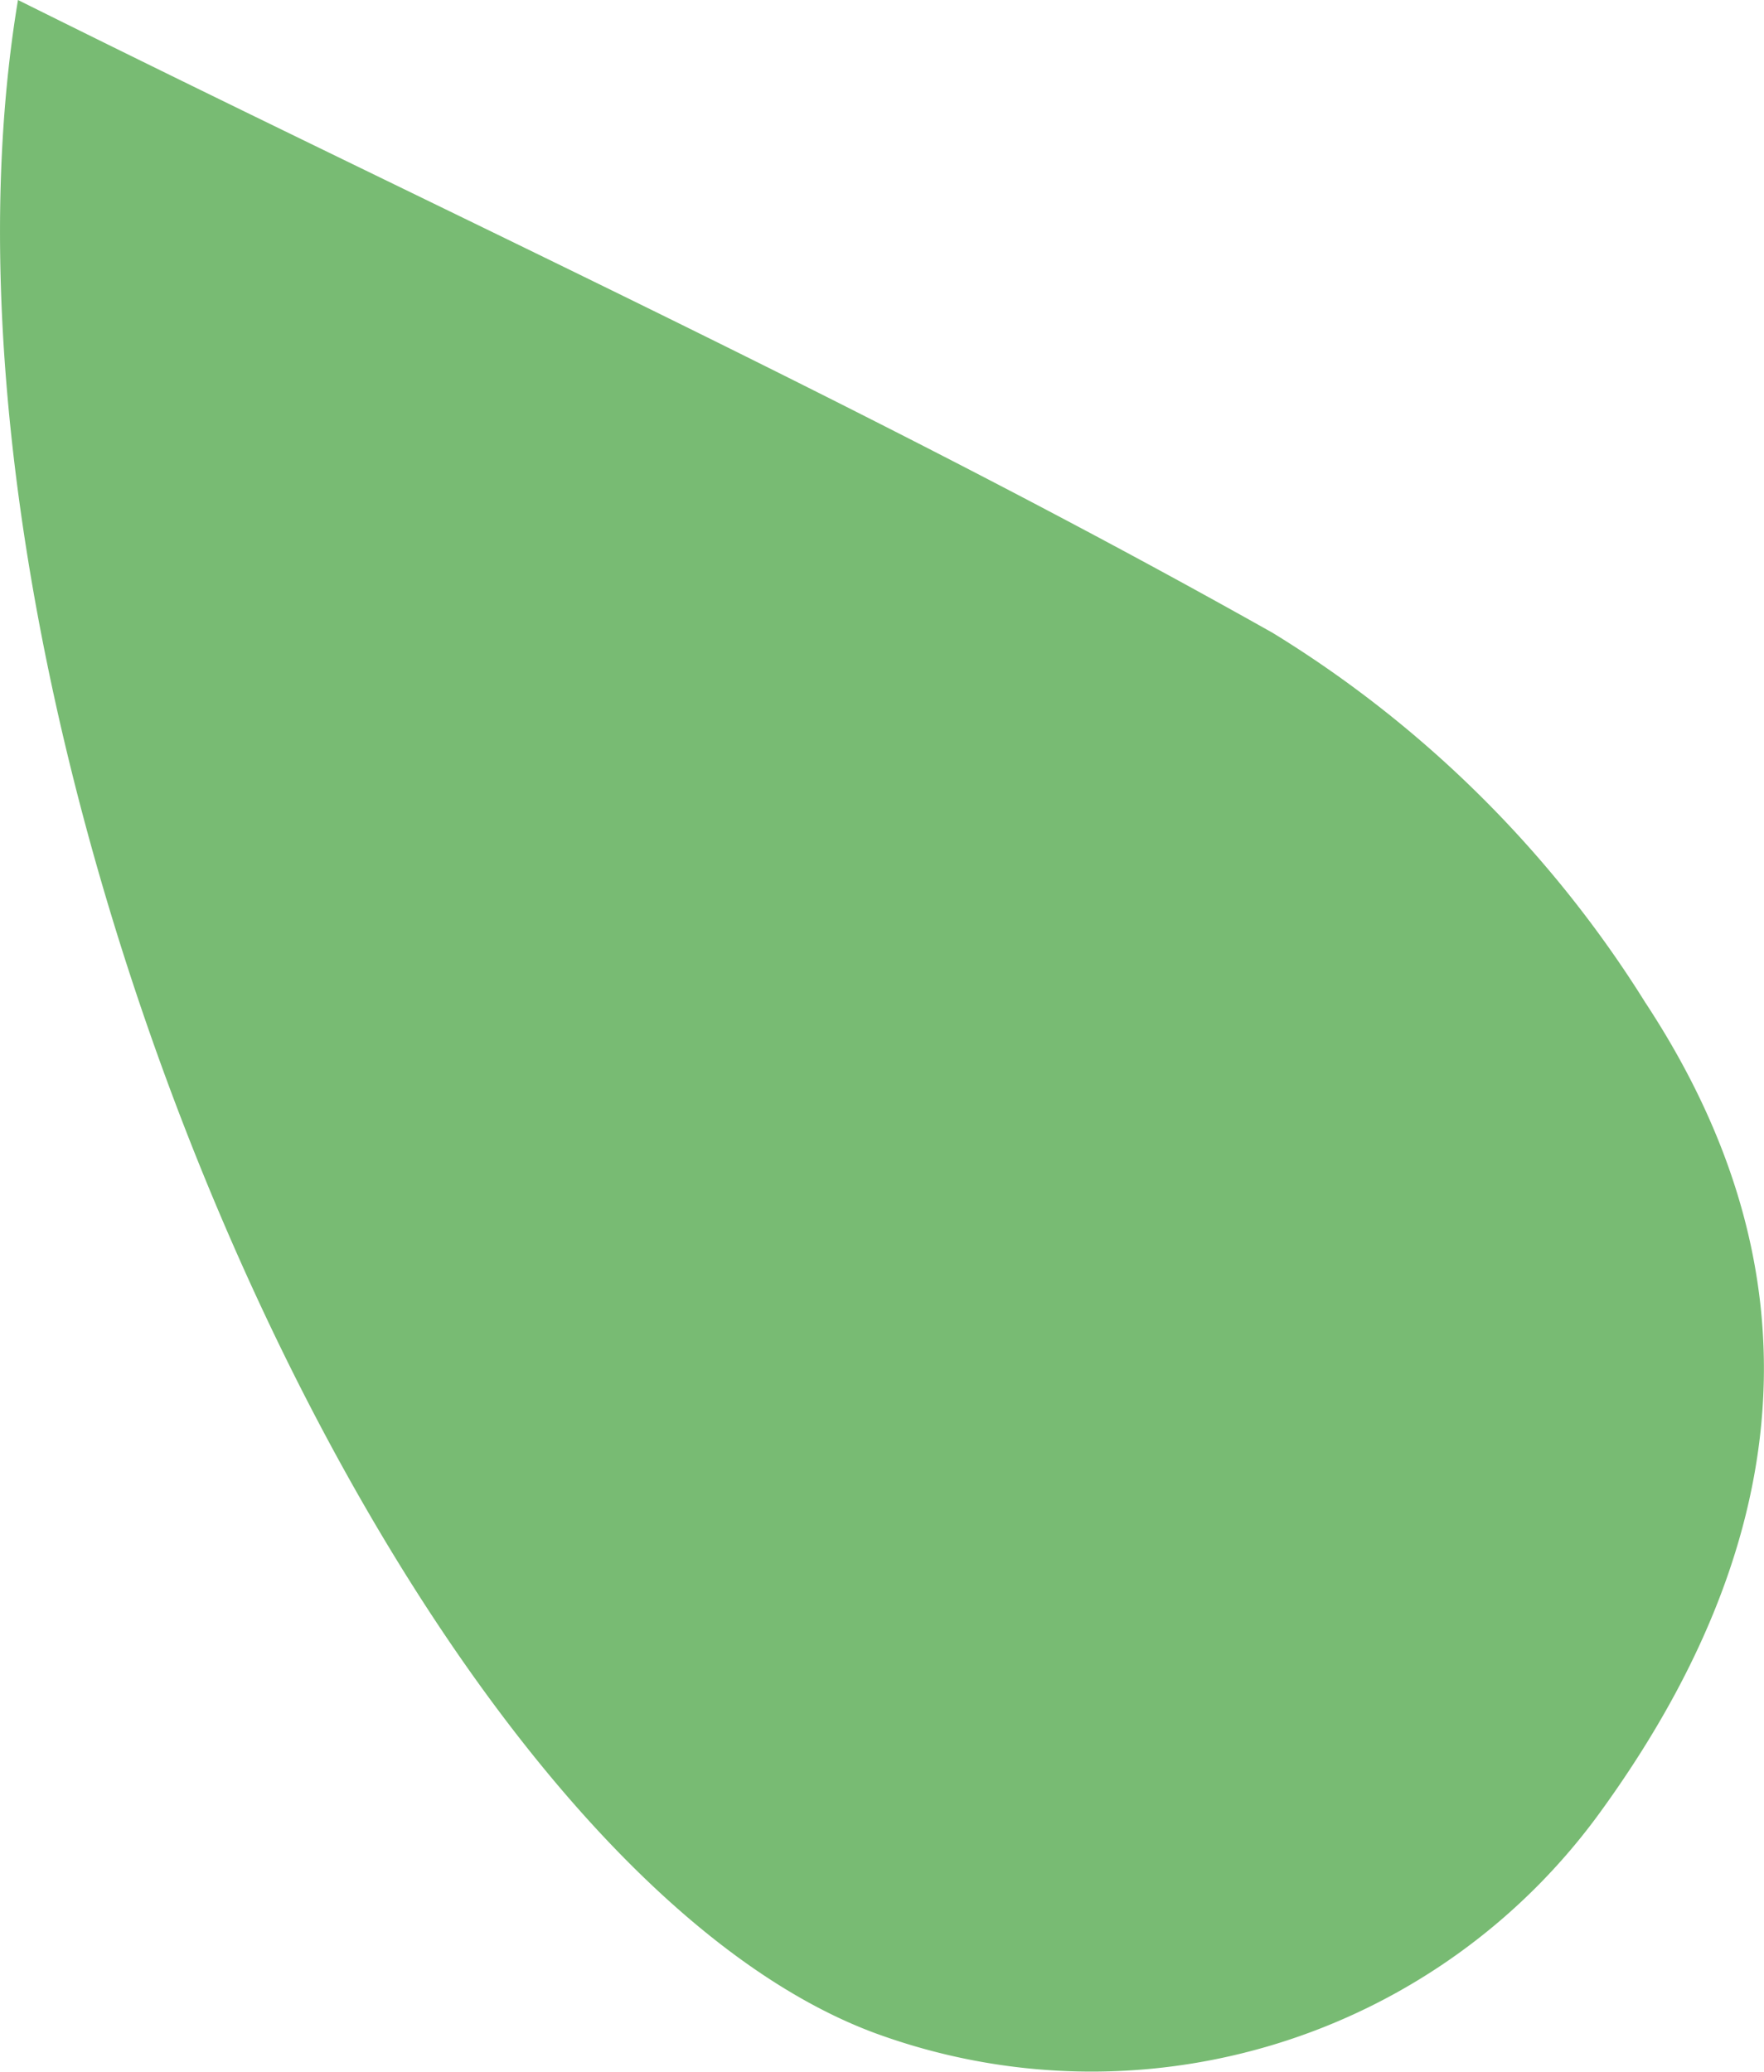 <svg xmlns="http://www.w3.org/2000/svg" width="21.78" height="25.585" viewBox="0 0 21.78 25.585"><defs><style>.a{fill:#78bb73;}</style></defs><path class="a" d="M10.785,25.1C4.871,22.881-1.25,8.856.222,0,5.667,2.711,10.811,5.055,15.715,7.816a14.129,14.129,0,0,1,4.6,4.565c1.81,2.751,2.273,6.082-.538,9.971A7.758,7.758,0,0,1,10.785,25.1"/></svg>